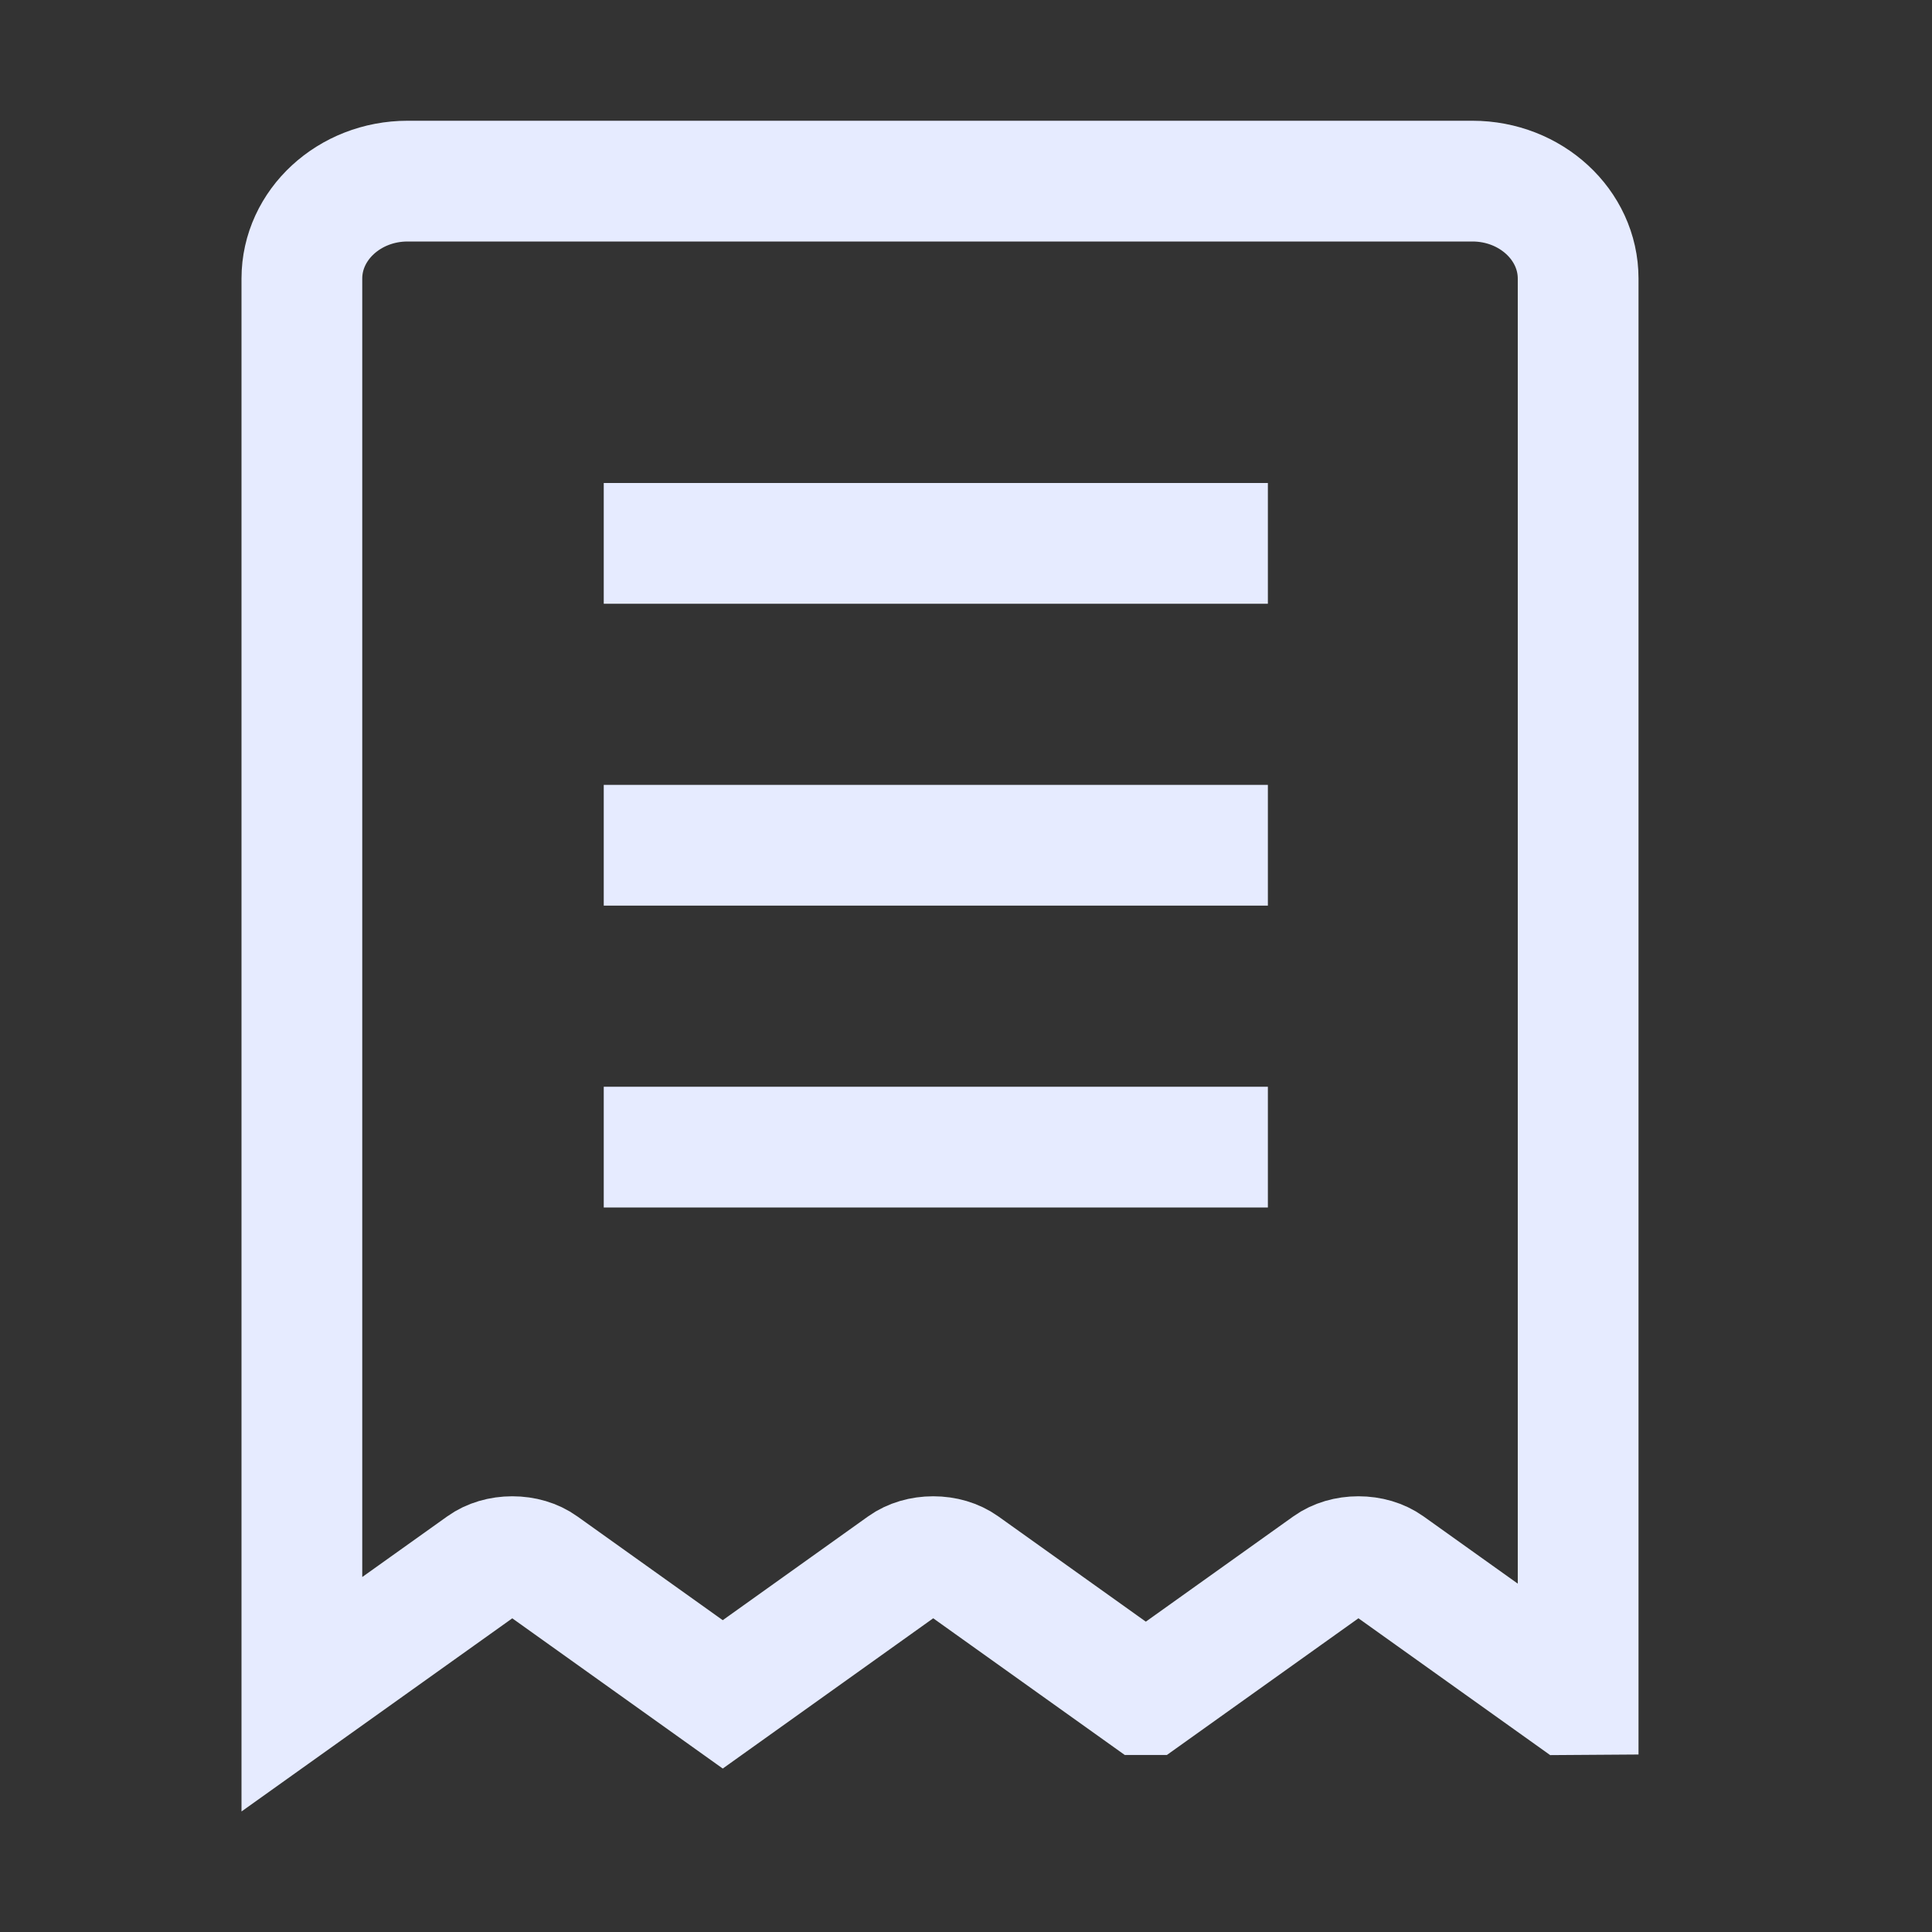 <svg width="32" height="32" viewBox="0 0 32 32" fill="none" xmlns="http://www.w3.org/2000/svg">
<rect x="0" y="0" width="32" height="32" fill="#333333" stroke="none"/>
<path d="M19.007 28.068L18.95 28.068L15.954 25.93C15.821 25.835 15.645 25.783 15.457 25.783C15.269 25.783 15.093 25.835 14.96 25.93L11.971 28.064L8.981 25.93C8.849 25.835 8.673 25.783 8.485 25.783C8.298 25.783 8.121 25.835 7.989 25.93L5 28.062V4.614C5 3.724 5.786 3 6.751 3H24.388C25.353 3 26.139 3.724 26.139 4.614V28.067L25.993 28.068L22.997 25.93C22.864 25.835 22.688 25.783 22.5 25.783C22.312 25.783 22.136 25.835 22.003 25.93L19.007 28.068Z" stroke="#E6EBFF" stroke-width="2"/>
<path d="M10 14H21" stroke="#E6EBFF" stroke-width="2"/>
<path d="M10 9H21" stroke="#E6EBFF" stroke-width="2"/>
<path d="M10 19H21" stroke="#E6EBFF" stroke-width="2"/>
</svg>
